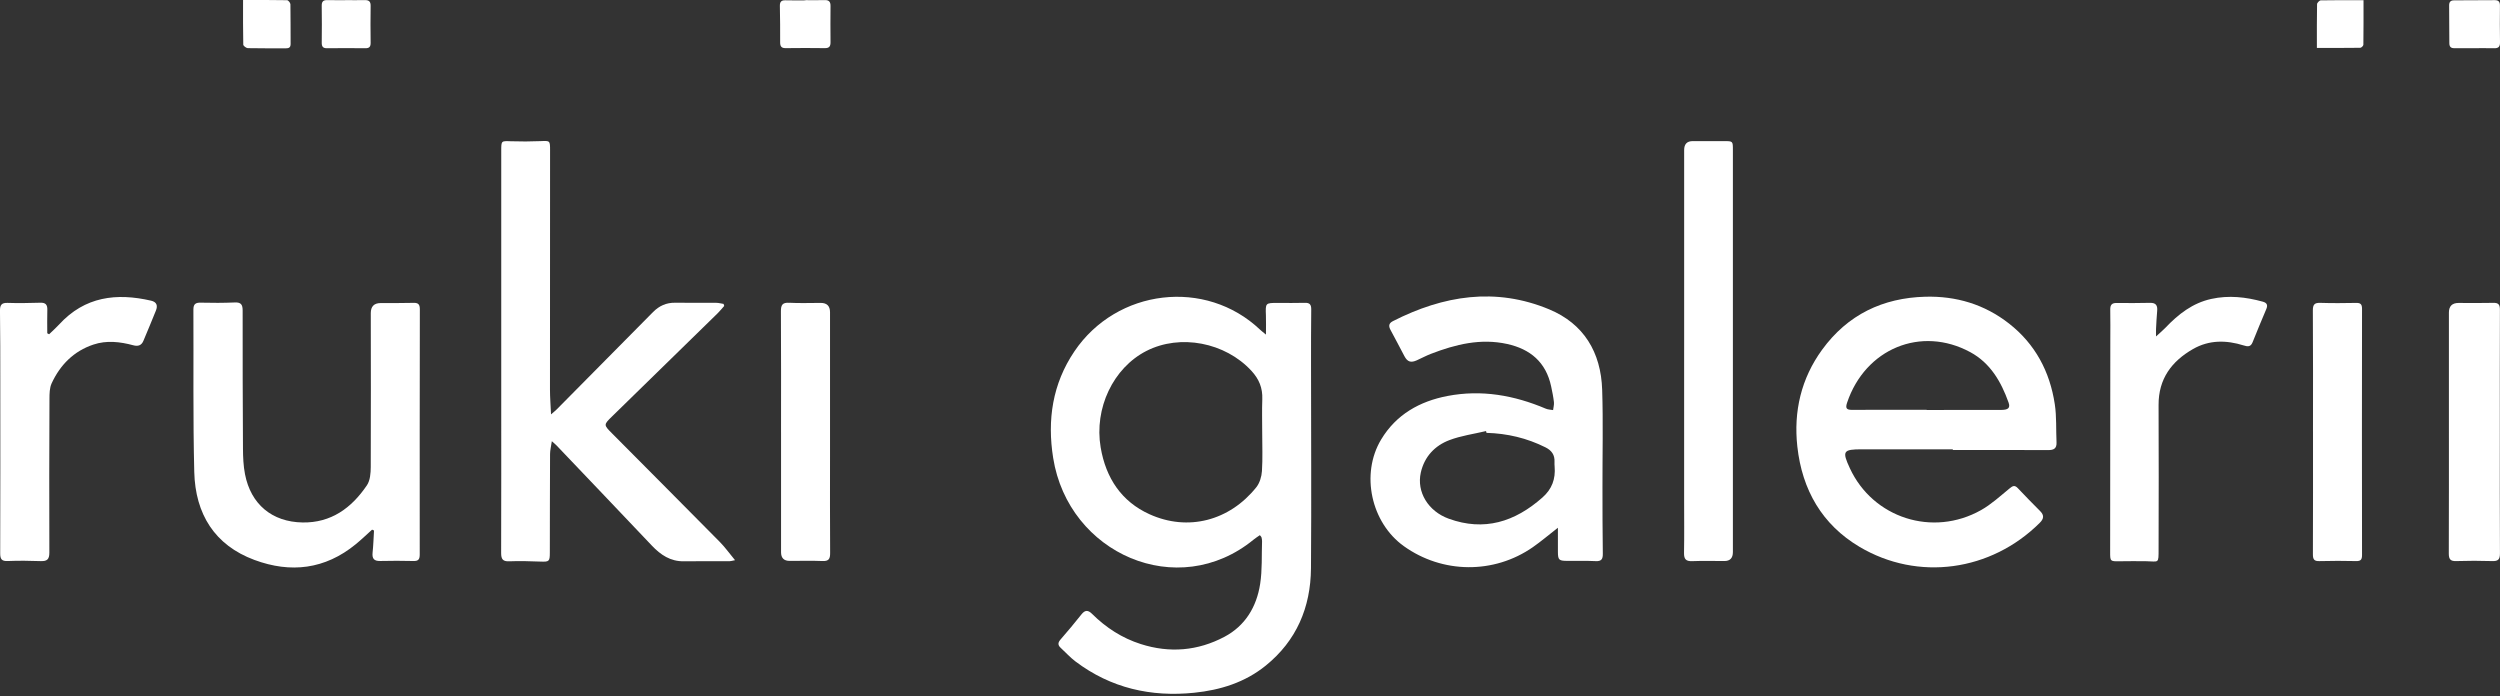 <?xml version="1.0" encoding="UTF-8"?>
<svg xmlns="http://www.w3.org/2000/svg" width="334" height="93" viewBox="0 0 334 93" fill="none">
  <rect x="0" y="0" width="334" height="93" fill="#333333" stroke="none"/>
  <g clip-path="url(#clip0_170_2881)">
    <path d="M168.319 71.499C168.041 71.693 167.755 71.868 167.499 72.079C157.351 80.409 142.733 73.982 140.702 61.176C139.899 56.115 140.599 51.297 143.54 46.942C149.199 38.563 161.077 37.149 168.345 44.044C168.541 44.231 168.761 44.393 169.132 44.702C169.132 43.708 169.156 42.934 169.127 42.162C169.063 40.469 169.051 40.469 170.719 40.469C171.925 40.469 173.131 40.496 174.335 40.459C174.976 40.439 175.188 40.692 175.181 41.336C175.152 43.747 175.153 46.158 175.153 48.57C175.155 57.687 175.216 66.803 175.147 75.918C175.107 81.165 173.2 85.607 169.113 88.917C166.32 91.18 163.038 92.191 159.558 92.55C153.779 93.144 148.421 91.944 143.683 88.37C142.973 87.833 142.365 87.155 141.705 86.548C141.3 86.176 141.331 85.847 141.693 85.431C142.647 84.335 143.584 83.219 144.487 82.077C144.973 81.463 145.38 81.496 145.902 82.015C147.764 83.865 149.916 85.249 152.399 86.043C156.253 87.277 160.023 86.966 163.593 85.073C166.356 83.608 167.884 81.082 168.358 78.003C168.646 76.136 168.544 74.205 168.61 72.302C168.615 72.129 168.577 71.951 168.534 71.781C168.515 71.705 168.434 71.647 168.317 71.499H168.319ZM168.631 57.826C168.631 56.327 168.587 54.827 168.643 53.332C168.698 51.83 168.208 50.642 167.188 49.539C163.686 45.747 157.685 44.575 153.155 46.889C148.726 49.152 146.16 54.539 147.049 59.78C147.745 63.879 149.84 67.012 153.572 68.701C158.715 71.031 164.256 69.578 167.841 65.1C168.291 64.537 168.548 63.679 168.596 62.938C168.706 61.241 168.631 59.531 168.631 57.828V57.826Z" fill="white"></path>
    <path d="M96.757 40.874C96.456 41.211 96.172 41.567 95.848 41.883C91.156 46.473 86.456 51.051 81.765 55.641C80.638 56.742 80.641 56.765 81.732 57.863C86.542 62.709 91.365 67.54 96.161 72.397C96.866 73.11 97.457 73.942 98.2 74.84C97.836 74.911 97.657 74.976 97.478 74.978C95.439 74.985 93.401 74.957 91.363 74.989C89.582 75.017 88.269 74.139 87.085 72.89C82.85 68.417 78.594 63.962 74.346 59.503C74.208 59.358 74.049 59.235 73.725 58.943C73.629 59.621 73.491 60.144 73.488 60.666C73.464 65.047 73.467 69.43 73.458 73.811C73.457 75.027 73.372 75.072 72.165 75.027C70.79 74.976 69.409 74.934 68.035 74.99C67.185 75.024 66.951 74.713 66.953 73.878C66.977 66.82 66.966 59.761 66.966 52.702C66.966 41.848 66.966 30.996 66.966 20.142C66.966 18.79 66.97 18.827 68.248 18.871C69.566 18.916 70.888 18.91 72.206 18.855C73.489 18.801 73.489 18.762 73.489 20.117C73.484 30.765 73.474 41.412 73.477 52.059C73.477 53.081 73.562 54.103 73.617 55.36C73.977 55.046 74.189 54.884 74.377 54.695C78.67 50.361 82.962 46.024 87.25 41.686C88.067 40.86 89.022 40.429 90.184 40.445C92.021 40.469 93.859 40.445 95.696 40.457C96.02 40.459 96.344 40.553 96.668 40.602C96.697 40.692 96.725 40.782 96.754 40.872L96.757 40.874Z" fill="white"></path>
    <path d="M260.893 60.027C256.846 60.027 252.8 60.027 248.753 60.027C246.231 60.027 246.079 60.267 247.142 62.558C250.218 69.202 258.205 71.79 264.668 68.15C266.032 67.382 267.225 66.283 268.451 65.277C268.879 64.925 269.147 64.754 269.59 65.227C270.562 66.269 271.566 67.276 272.569 68.288C273.12 68.844 273.062 69.303 272.511 69.852C266.005 76.328 256.251 77.703 248.422 73.052C243.447 70.096 240.759 65.466 240.123 59.651C239.608 54.947 240.643 50.568 243.422 46.739C246.842 42.026 251.565 39.793 257.216 39.642C261.317 39.532 265.114 40.646 268.415 43.232C271.892 45.956 273.86 49.629 274.521 54.006C274.774 55.674 274.671 57.397 274.752 59.095C274.792 59.935 274.373 60.135 273.637 60.131C269.39 60.11 265.142 60.121 260.895 60.121C260.895 60.091 260.895 60.061 260.895 60.029L260.893 60.027ZM257.404 54.749V54.772C258.064 54.772 258.724 54.772 259.384 54.772C262.052 54.772 264.719 54.779 267.388 54.765C268.307 54.76 268.596 54.486 268.345 53.78C267.347 50.984 265.903 48.499 263.24 47.053C256.663 43.484 249.191 46.575 246.767 53.812C246.525 54.534 246.693 54.764 247.423 54.758C250.75 54.739 254.079 54.749 257.406 54.749H257.404Z" fill="white"></path>
    <path d="M208.136 70.507C206.88 71.485 205.87 72.348 204.786 73.103C199.583 76.724 192.695 76.653 187.545 72.96C183.193 69.84 181.742 63.349 184.519 58.721C186.53 55.369 189.68 53.611 193.391 52.901C197.938 52.031 202.297 52.808 206.526 54.601C206.823 54.727 207.169 54.728 207.493 54.788C207.534 54.432 207.644 54.068 207.605 53.72C207.526 53.021 207.381 52.328 207.236 51.639C206.547 48.37 204.424 46.632 201.359 45.956C197.82 45.175 194.461 46.002 191.17 47.274C190.527 47.523 189.916 47.853 189.285 48.137C188.494 48.494 188.039 48.349 187.636 47.595C187.016 46.436 186.423 45.262 185.789 44.109C185.493 43.569 185.52 43.193 186.105 42.897C192.855 39.465 199.812 38.351 206.971 41.329C211.578 43.246 213.888 47.039 214.05 52.074C214.19 56.421 214.081 60.777 214.09 65.13C214.095 68.071 214.09 71.013 214.136 73.954C214.149 74.713 213.949 75.004 213.172 74.966C211.883 74.902 210.589 74.944 209.297 74.932C208.282 74.921 208.146 74.785 208.137 73.765C208.129 72.75 208.136 71.734 208.136 70.503V70.507ZM198.596 57.833C198.575 57.752 198.556 57.672 198.535 57.591C196.9 57.98 195.207 58.207 193.644 58.799C191.704 59.533 190.302 60.995 189.819 63.137C189.239 65.723 190.8 68.302 193.553 69.299C198.284 71.013 202.376 69.734 206.068 66.468C207.348 65.337 207.836 63.992 207.698 62.331C207.681 62.126 207.672 61.918 207.682 61.713C207.732 60.772 207.291 60.175 206.483 59.77C203.99 58.523 201.358 57.904 198.596 57.831V57.833Z" fill="white"></path>
    <path d="M49.713 70.759C48.988 71.41 48.286 72.09 47.533 72.706C43.419 76.077 38.829 76.602 33.993 74.808C28.688 72.84 26.095 68.685 25.954 63.061C25.773 55.833 25.875 48.596 25.838 41.364C25.835 40.623 26.13 40.416 26.827 40.436C28.347 40.476 29.87 40.473 31.39 40.409C32.213 40.374 32.418 40.715 32.418 41.491C32.413 47.637 32.423 53.785 32.461 59.932C32.468 61.074 32.515 62.235 32.732 63.351C33.512 67.375 36.346 69.733 40.421 69.802C44.224 69.866 46.961 67.88 49.024 64.828C49.453 64.194 49.529 63.211 49.532 62.389C49.565 55.536 49.542 48.682 49.537 41.83C49.537 40.937 49.98 40.49 50.865 40.489C52.33 40.485 53.794 40.501 55.257 40.462C55.902 40.444 56.093 40.693 56.091 41.338C56.072 52.25 56.067 63.162 56.076 74.072C56.076 74.706 55.912 74.969 55.252 74.951C53.76 74.91 52.266 74.918 50.774 74.948C49.98 74.963 49.692 74.637 49.778 73.827C49.882 72.849 49.908 71.86 49.968 70.877C49.883 70.838 49.799 70.801 49.715 70.763L49.713 70.759Z" fill="white"></path>
    <path d="M225.003 46.781C225.003 37.869 225.003 28.957 225.003 20.045C225.003 19.253 225.382 18.856 226.139 18.853C227.546 18.852 228.952 18.852 230.358 18.853C231.511 18.855 231.514 18.859 231.514 20.024C231.514 32.966 231.514 45.908 231.514 58.85C231.514 63.82 231.514 68.791 231.514 73.761C231.514 74.553 231.14 74.951 230.392 74.953C228.957 74.955 227.52 74.91 226.087 74.969C225.262 75.002 224.97 74.725 224.986 73.869C225.029 71.546 225 69.222 225 66.899C225 60.193 225 53.487 225 46.78L225.003 46.781Z" fill="white"></path>
    <path d="M6.559 44.658C7.007 44.222 7.479 43.809 7.901 43.349C11.337 39.599 15.568 39.109 20.186 40.17C20.93 40.341 21.101 40.821 20.832 41.488C20.288 42.846 19.722 44.194 19.157 45.541C18.895 46.166 18.428 46.296 17.812 46.13C16.039 45.657 14.249 45.44 12.467 46.039C9.869 46.911 8.053 48.724 6.9 51.211C6.621 51.812 6.611 52.582 6.609 53.274C6.582 60.126 6.566 66.98 6.594 73.832C6.597 74.766 6.254 74.992 5.429 74.964C3.966 74.913 2.5 74.892 1.037 74.953C0.229 74.987 0.024 74.712 0.026 73.91C0.052 66.234 0.045 58.557 0.04 50.88C0.04 47.763 0.04 44.646 -0.002 41.529C-0.012 40.738 0.212 40.436 1.027 40.466C2.488 40.521 3.954 40.477 5.419 40.443C6.087 40.427 6.344 40.713 6.323 41.393C6.29 42.436 6.315 43.483 6.315 44.526L6.558 44.657L6.559 44.658Z" fill="white"></path>
    <path d="M288.045 44.949C288.599 44.439 288.966 44.137 289.294 43.795C291.022 41.978 292.926 40.485 295.427 39.936C297.767 39.422 300.045 39.68 302.315 40.305C302.846 40.452 303.01 40.743 302.781 41.283C302.154 42.762 301.537 44.247 300.941 45.738C300.68 46.388 300.246 46.305 299.74 46.146C297.428 45.424 295.133 45.399 292.981 46.635C290.146 48.261 288.368 50.598 288.386 54.115C288.415 60.523 288.405 66.932 288.387 73.34C288.382 75.37 288.446 75.006 286.706 74.979C285.531 74.962 284.354 74.969 283.179 74.985C281.928 75.002 281.914 75.002 281.916 73.742C281.923 64.364 281.932 54.986 281.938 45.609C281.938 44.199 281.959 42.787 281.93 41.377C281.916 40.736 282.14 40.471 282.774 40.478C284.266 40.496 285.758 40.494 287.25 40.46C288.022 40.443 288.268 40.801 288.198 41.541C288.124 42.33 288.091 43.124 288.048 43.915C288.034 44.16 288.046 44.406 288.046 44.947L288.045 44.949Z" fill="white"></path>
    <path d="M333.976 57.787C333.976 63.165 333.959 68.545 333.993 73.924C333.998 74.76 333.733 74.984 332.958 74.96C331.352 74.909 329.745 74.909 328.139 74.96C327.372 74.984 327.157 74.704 327.16 73.943C327.184 67.8 327.174 61.656 327.174 55.513C327.174 50.928 327.174 46.342 327.174 41.758C327.174 40.903 327.604 40.476 328.463 40.474C330.012 40.474 331.562 40.503 333.111 40.462C333.799 40.444 333.992 40.704 333.988 41.385C333.966 46.852 333.976 52.32 333.976 57.787Z" fill="white"></path>
    <path d="M309.016 57.637C309.016 52.254 309.035 46.872 308.997 41.488C308.992 40.651 309.245 40.436 310.021 40.463C311.599 40.516 313.179 40.498 314.757 40.47C315.322 40.459 315.568 40.595 315.567 41.246C315.549 52.218 315.549 63.19 315.567 74.161C315.567 74.786 315.374 74.971 314.779 74.96C313.144 74.927 311.506 74.916 309.871 74.964C309.175 74.983 309.001 74.738 309.004 74.051C309.028 68.579 309.018 63.109 309.018 57.637H309.016Z" fill="white"></path>
    <path d="M104.347 57.739C104.347 52.361 104.364 46.983 104.33 41.604C104.325 40.731 104.538 40.402 105.434 40.45C106.837 40.524 108.244 40.469 109.65 40.469C110.476 40.469 110.889 40.881 110.891 41.703C110.891 48.139 110.891 54.576 110.891 61.012C110.891 65.303 110.873 69.594 110.906 73.885C110.911 74.68 110.708 74.987 109.891 74.953C108.43 74.893 106.966 74.937 105.503 74.936C104.735 74.936 104.35 74.552 104.349 73.785C104.349 68.436 104.349 63.086 104.349 57.738L104.347 57.739Z" fill="white"></path>
    <path d="M107.613 0.021C108.473 0.021 109.333 0.039 110.191 0.014C110.74 -0.001 110.963 0.23 110.958 0.791C110.942 2.406 110.942 4.02 110.958 5.635C110.963 6.178 110.792 6.438 110.215 6.431C108.468 6.408 106.719 6.406 104.972 6.431C104.397 6.44 104.226 6.198 104.228 5.647C104.235 4.034 104.224 2.419 104.19 0.805C104.178 0.232 104.392 0.02 104.946 0.039C105.834 0.069 106.723 0.048 107.61 0.048V0.021H107.613Z" fill="white"></path>
    <path d="M330.563 6.436C329.675 6.436 328.786 6.427 327.899 6.439C327.425 6.446 327.23 6.233 327.232 5.752C327.232 4.081 327.22 2.408 327.205 0.736C327.201 0.263 327.394 0.044 327.871 0.046C329.675 0.049 331.479 0.037 333.283 0.021C333.774 0.018 333.998 0.201 333.991 0.748C333.969 2.392 333.976 4.035 334 5.678C334.008 6.261 333.764 6.457 333.226 6.444C332.339 6.423 331.45 6.439 330.563 6.437V6.436Z" fill="white"></path>
    <path d="M46.245 0.02C47.075 0.02 47.908 0.032 48.738 0.016C49.262 0.006 49.527 0.182 49.517 0.777C49.491 2.42 49.494 4.064 49.517 5.707C49.524 6.23 49.353 6.448 48.828 6.443C47.108 6.425 45.39 6.425 43.671 6.443C43.135 6.448 42.98 6.207 42.985 5.696C43.002 4.053 43.011 2.41 42.982 0.766C42.971 0.166 43.226 0 43.754 0.014C44.584 0.036 45.414 0.02 46.247 0.022L46.245 0.02Z" fill="white"></path>
    <path d="M32.473 0.002C34.513 0.002 36.434 -0.012 38.354 0.027C38.512 0.03 38.797 0.38 38.8 0.572C38.834 2.336 38.81 4.101 38.826 5.864C38.829 6.348 38.593 6.459 38.185 6.457C36.491 6.448 34.798 6.471 33.106 6.432C32.892 6.427 32.506 6.131 32.501 5.963C32.458 4.03 32.473 2.094 32.473 0.002Z" fill="white"></path>
    <path d="M309.536 6.404C309.536 4.367 309.522 2.461 309.559 0.555C309.562 0.375 309.877 0.052 310.053 0.048C311.912 0.011 313.771 0.025 315.766 0.025C315.766 2.062 315.775 4.021 315.747 5.979C315.746 6.122 315.479 6.383 315.334 6.385C313.447 6.413 311.559 6.403 309.538 6.403L309.536 6.404Z" fill="white"></path>
  </g>
  <defs>
    <clipPath id="clip0_170_2881">
      <rect width="334" height="92.696" fill="white"></rect>
    </clipPath>
  </defs>
</svg>

